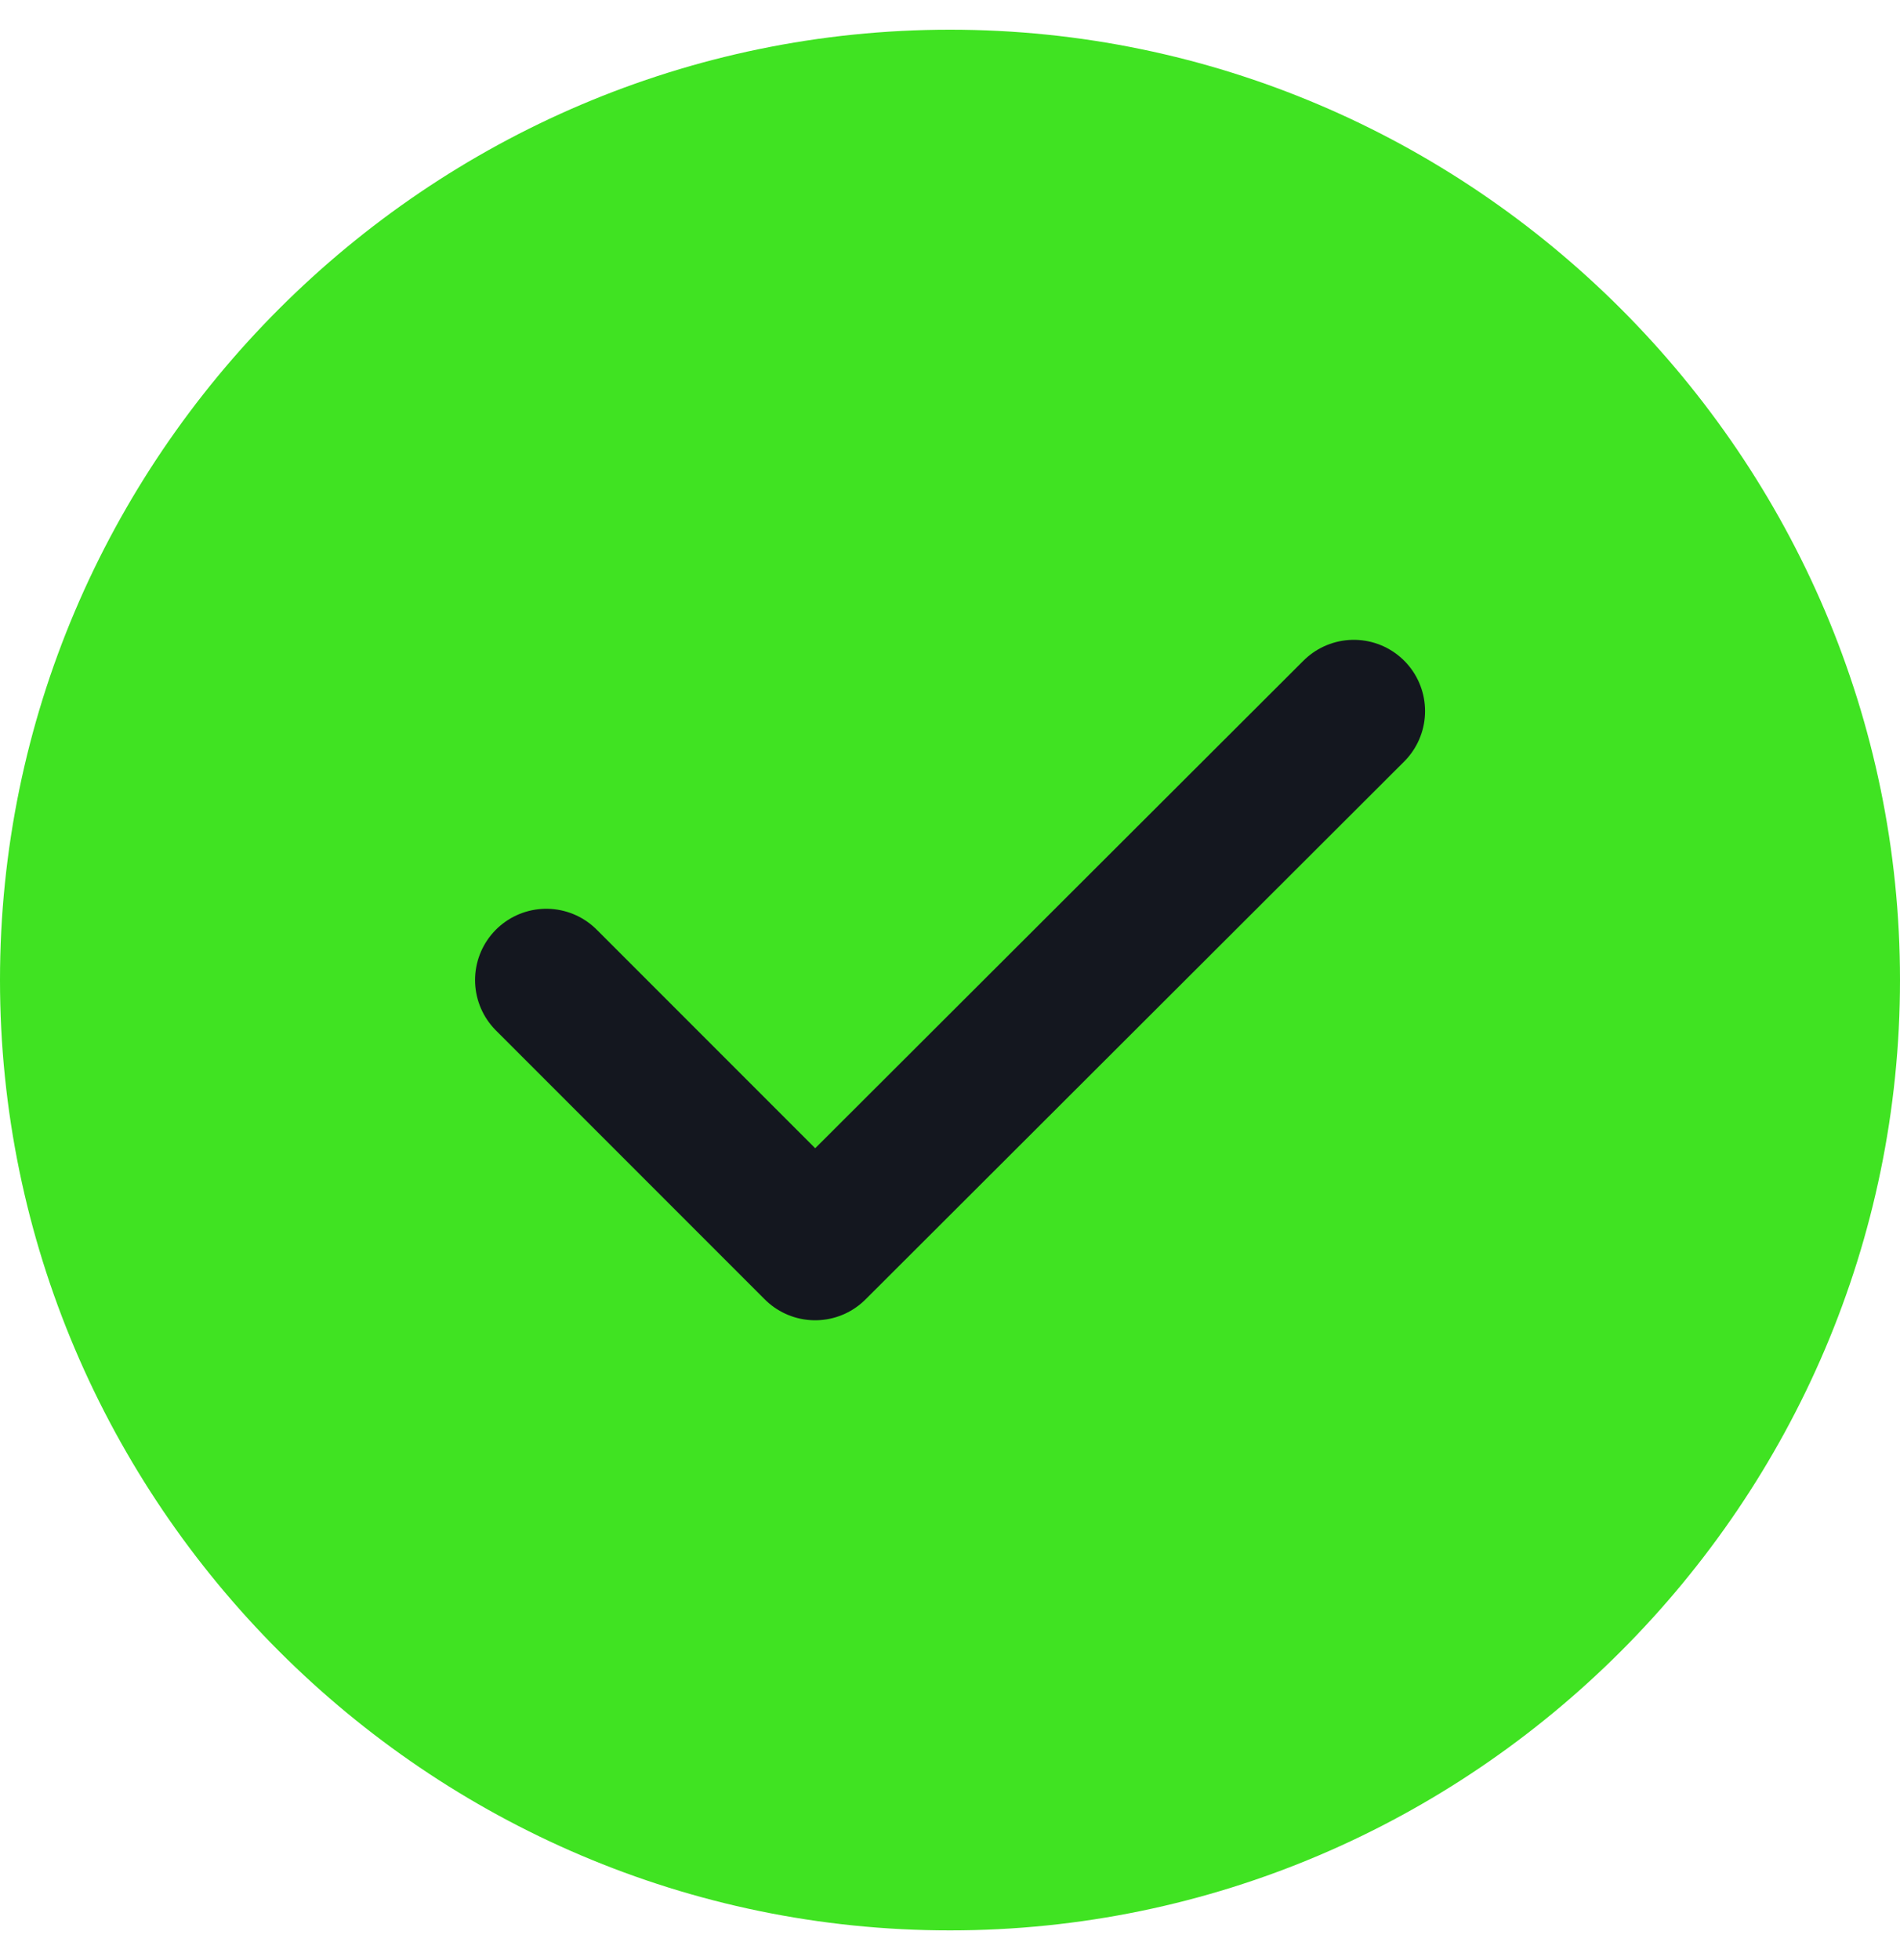 <svg width="32" height="33" viewBox="0 0 32 33" fill="none" xmlns="http://www.w3.org/2000/svg">
<path d="M16 32.5C24.8 32.5 32 25.3 32 16.5C32 7.7 24.8 0.5 16 0.5C7.2 0.5 0 7.7 0 16.5C0 25.3 7.2 32.5 16 32.5Z" fill="#40E322"/>
<path d="M9.201 16.5L13.729 21.028L22.801 11.972" stroke="#14171F" stroke-width="2.4" stroke-linecap="round" stroke-linejoin="round"/>
</svg>
